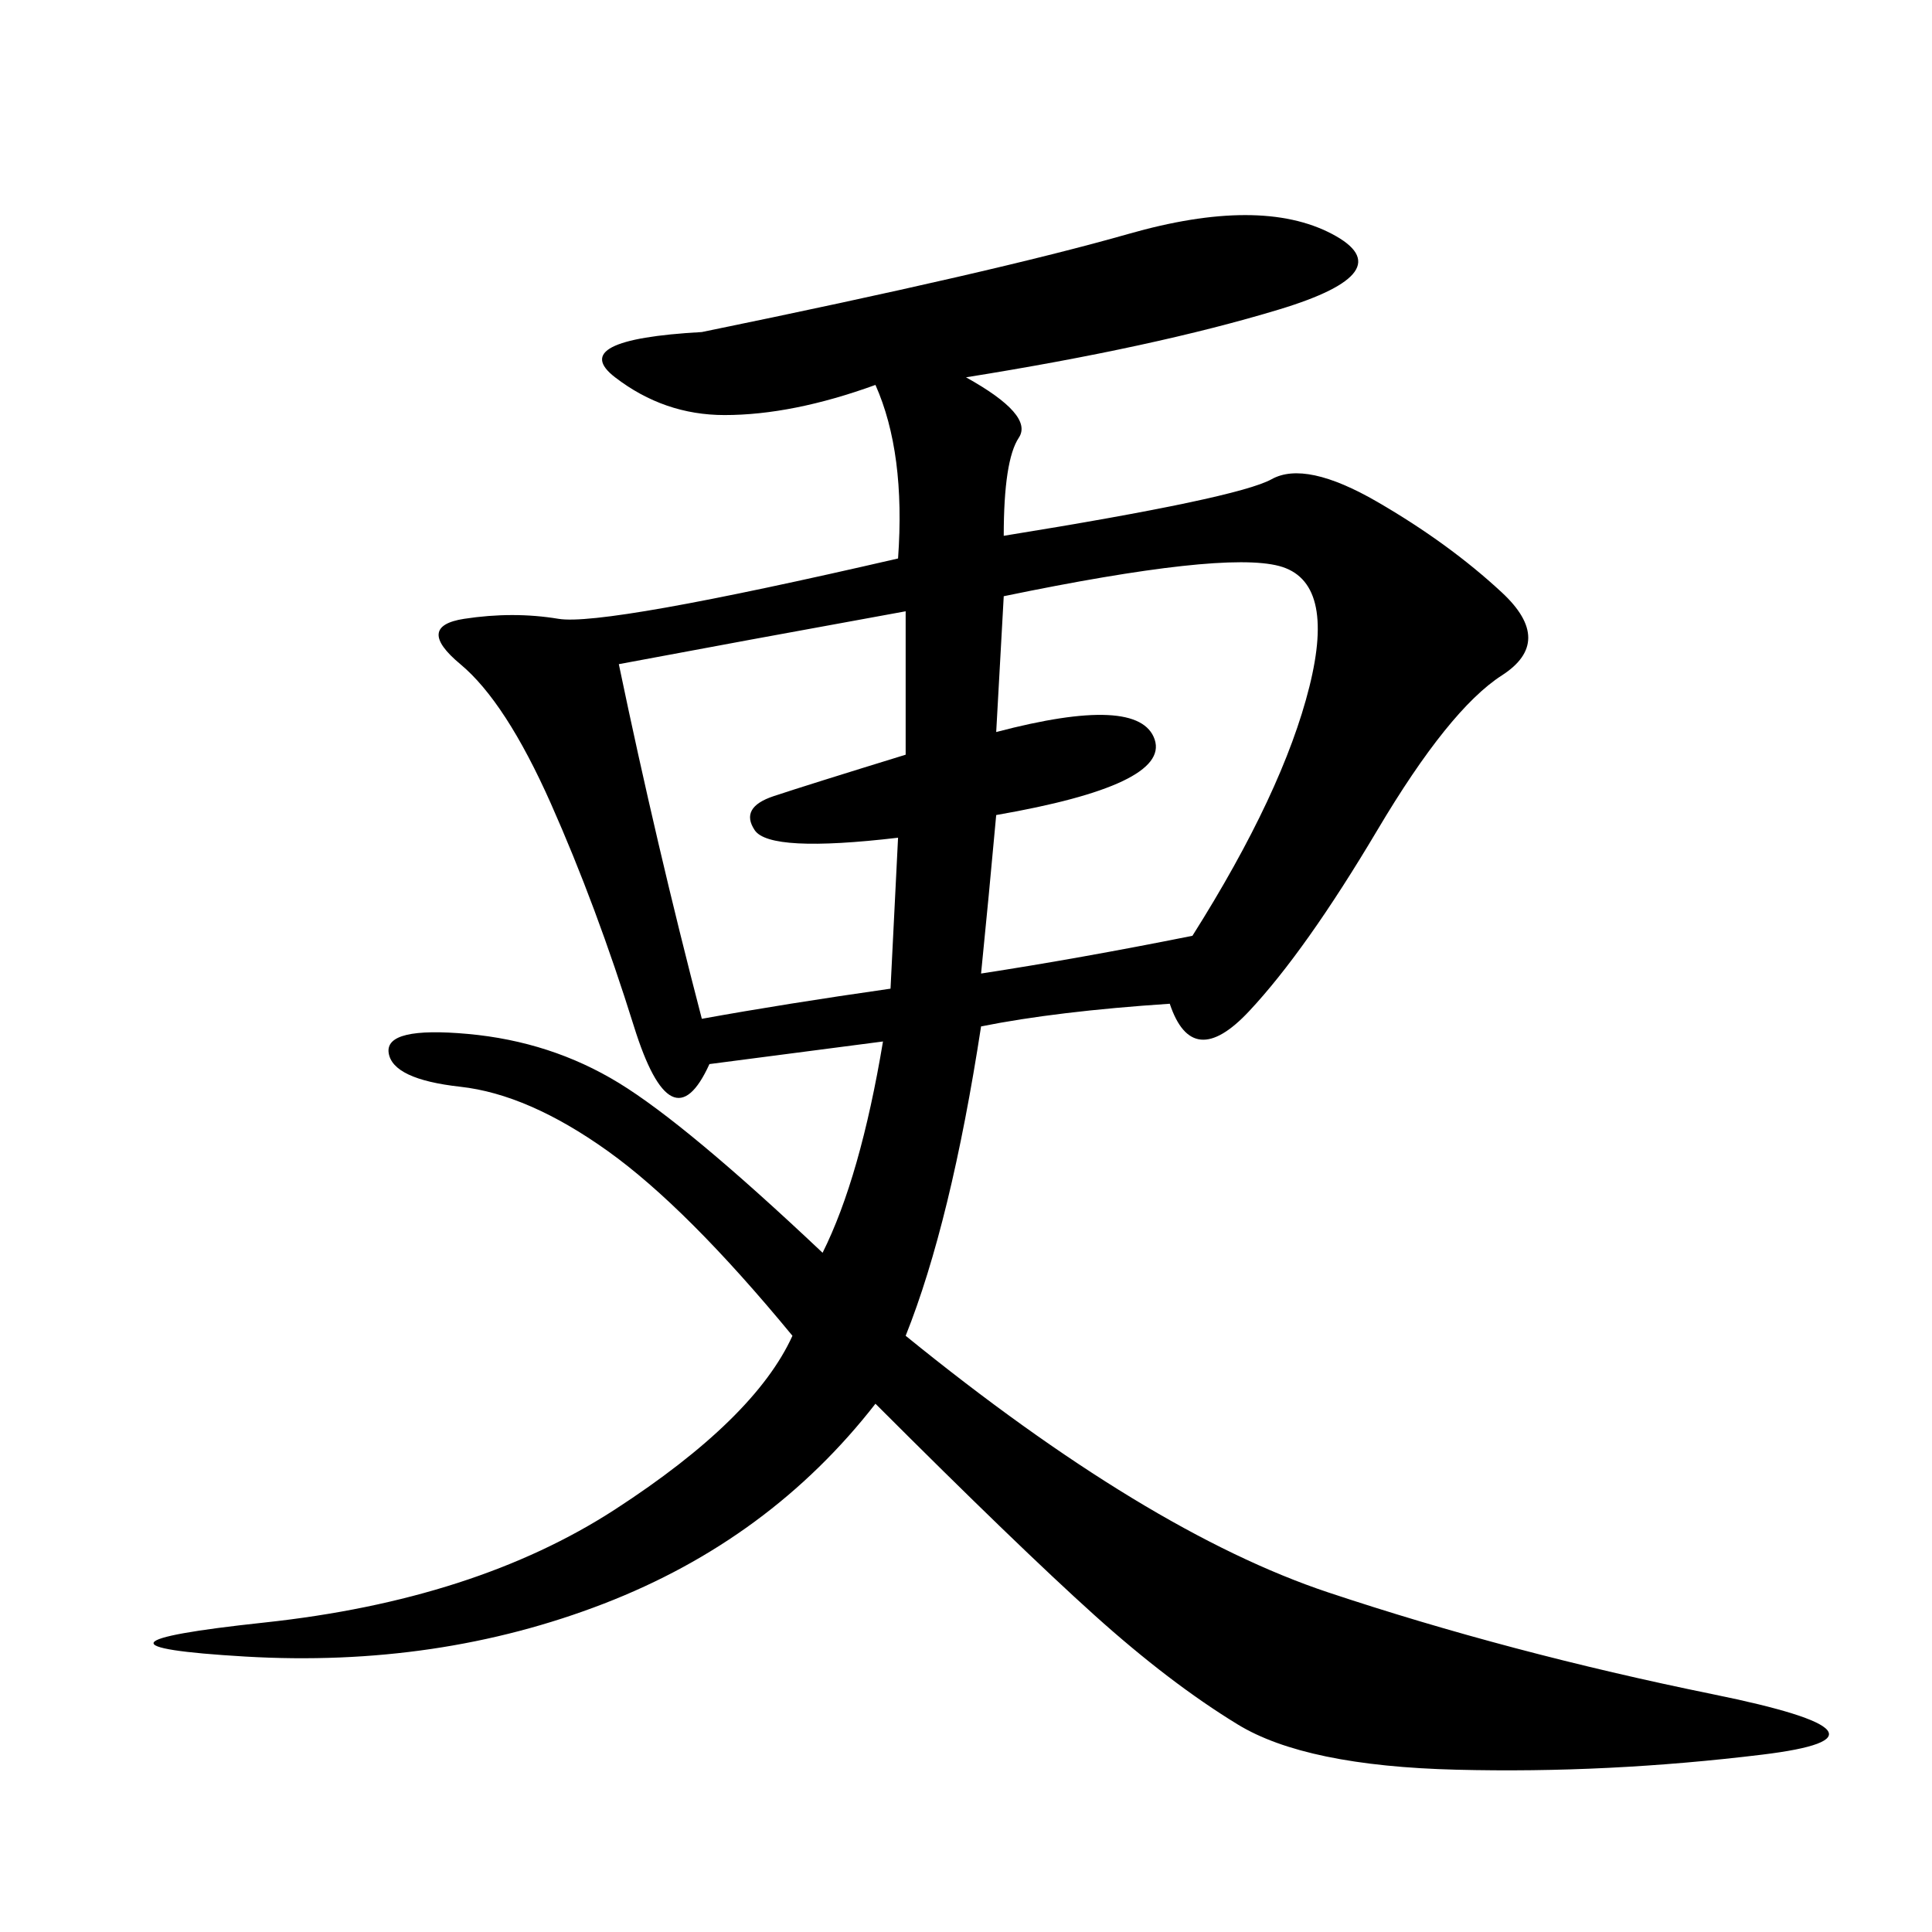 <svg xmlns="http://www.w3.org/2000/svg" xmlns:xlink="http://www.w3.org/1999/xlink" width="300" height="300"><path d="M150 58.59Q160.55 64.45 158.20 67.97Q155.86 71.48 155.86 83.20L155.86 83.20Q192.19 77.34 197.46 74.41Q202.73 71.48 213.87 77.93Q225 84.38 233.20 91.99Q241.41 99.61 233.20 104.88Q225 110.16 213.87 128.91Q202.73 147.66 193.95 157.03Q185.16 166.41 181.64 155.86L181.64 155.86Q164.06 157.03 152.34 159.38L152.34 159.38Q147.66 189.84 140.63 207.42L140.63 207.42Q178.13 237.89 206.25 247.27Q234.38 256.64 266.02 263.09Q297.66 269.53 273.63 272.46Q249.61 275.39 226.17 274.80Q202.73 274.22 192.19 267.77Q181.64 261.33 169.92 250.78Q158.20 240.23 135.94 217.97L135.94 217.97Q119.53 239.06 93.75 249.02Q67.97 258.98 38.09 257.23Q8.20 255.47 41.02 251.95Q73.83 248.44 95.51 234.38Q117.19 220.31 123.05 207.42L123.05 207.42Q106.64 187.50 94.34 178.71Q82.03 169.92 71.48 168.75Q60.94 167.58 60.35 163.48Q59.77 159.38 72.66 160.55Q85.55 161.72 96.09 168.16Q106.64 174.61 127.73 194.53L127.73 194.53Q133.59 182.81 137.11 161.72L137.11 161.72L110.16 165.23Q104.30 178.13 98.44 159.38Q92.58 140.63 85.55 124.80Q78.52 108.98 71.48 103.13Q64.45 97.27 72.07 96.09Q79.69 94.92 86.72 96.09Q93.75 97.27 139.45 86.72L139.45 86.72Q140.63 70.31 135.94 59.77L135.94 59.77Q123.05 64.45 112.50 64.45L112.50 64.45Q103.13 64.45 95.51 58.59Q87.89 52.73 108.98 51.56L108.98 51.56Q154.69 42.19 175.20 36.33Q195.70 30.47 206.84 36.33Q217.97 42.19 198.63 48.05Q179.30 53.91 150 58.59L150 58.59ZM154.69 113.67Q176.95 107.81 179.30 114.84Q181.64 121.88 154.69 126.56L154.69 126.56Q153.52 139.45 152.34 151.17L152.34 151.17Q167.58 148.83 185.16 145.31L185.16 145.31Q199.22 123.05 203.32 106.64Q207.42 90.23 198.63 87.89Q189.84 85.55 155.86 92.58L155.86 92.58L154.69 113.67ZM96.09 103.13Q101.95 131.25 108.98 158.20L108.98 158.20Q121.88 155.86 138.28 153.52L138.28 153.52L139.45 130.08Q119.53 132.42 117.19 128.91Q114.84 125.39 120.12 123.63Q125.39 121.88 140.63 117.19L140.63 117.19L140.63 94.92Q114.84 99.61 96.09 103.13L96.09 103.13Z"/></svg>